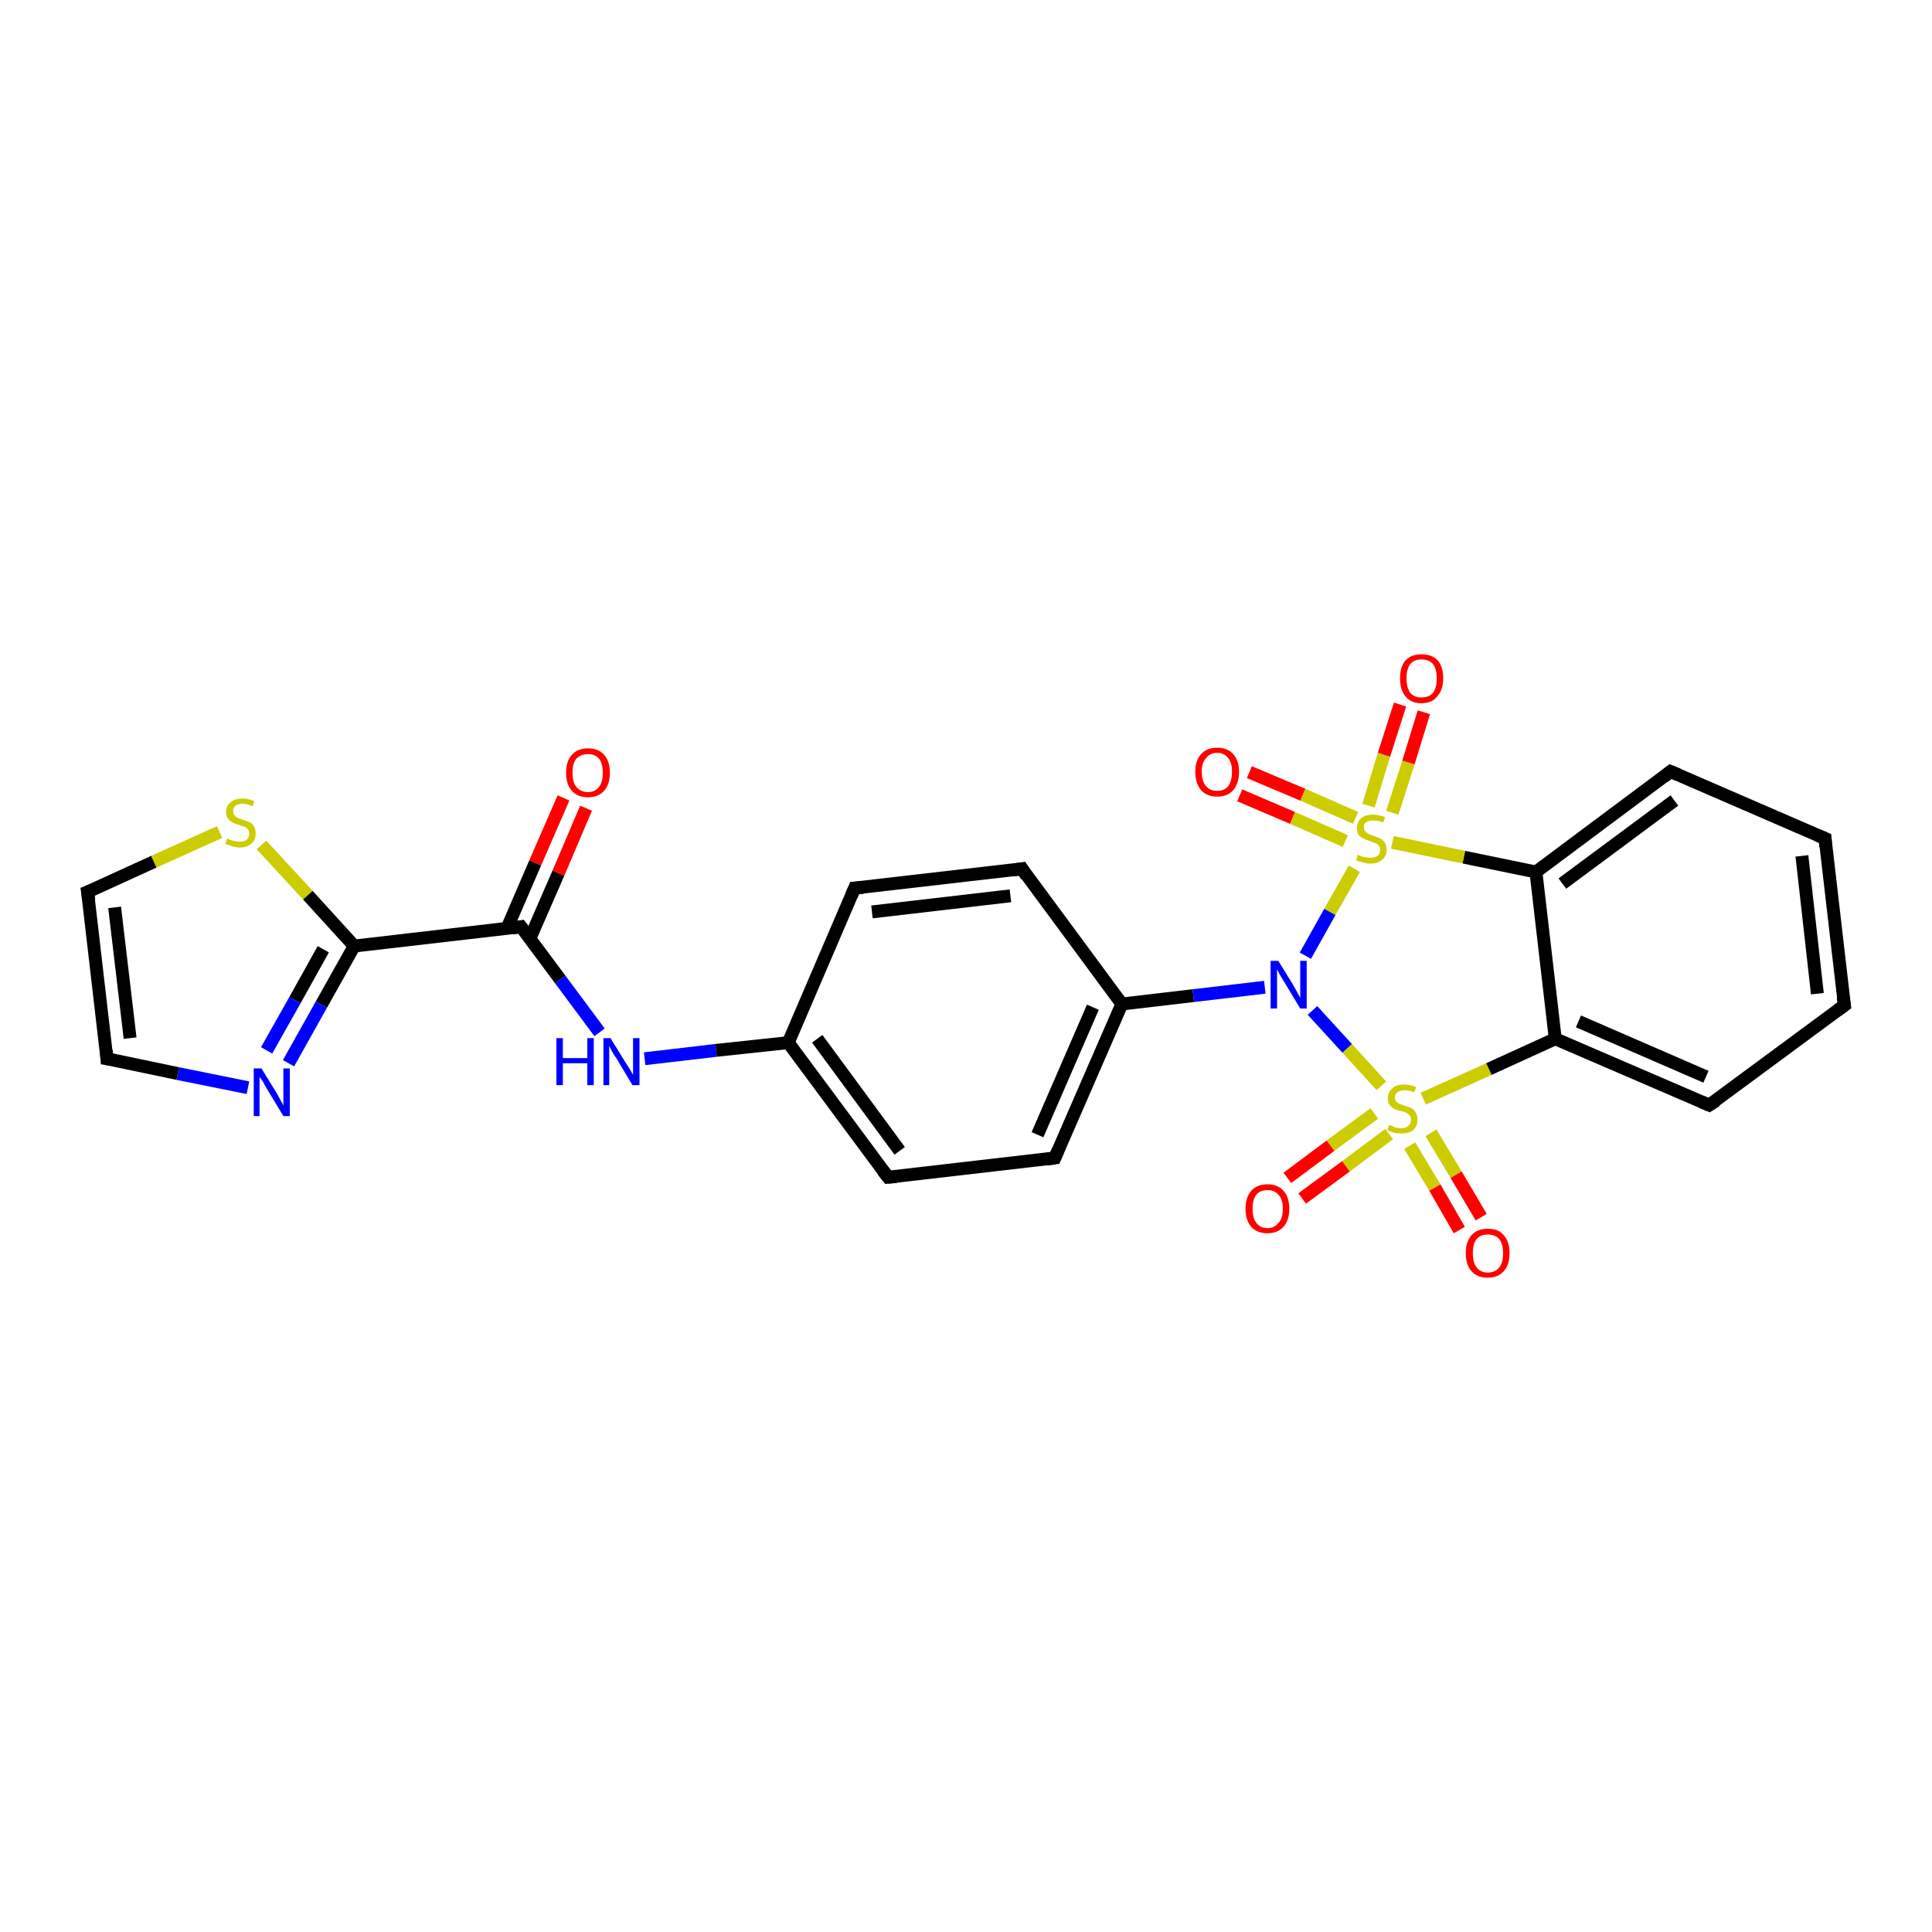 <?xml version='1.0' encoding='iso-8859-1'?>
<svg version='1.1' baseProfile='full'
              xmlns='http://www.w3.org/2000/svg'
                      xmlns:rdkit='http://www.rdkit.org/xml'
                      xmlns:xlink='http://www.w3.org/1999/xlink'
                  xml:space='preserve'
width='300px' height='300px' viewBox='0 0 300 300'>
<!-- END OF HEADER -->
<rect style='opacity:1.0;fill:#FFFFFF;stroke:none' width='300.0' height='300.0' x='0.0' y='0.0'> </rect>
<path class='bond-0 atom-0 atom-1' d='M 91.0,125.5 L 86.7,135.6' style='fill:none;fill-rule:evenodd;stroke:#FF0000;stroke-width:2.0px;stroke-linecap:butt;stroke-linejoin:miter;stroke-opacity:1' />
<path class='bond-0 atom-0 atom-1' d='M 86.7,135.6 L 82.3,145.7' style='fill:none;fill-rule:evenodd;stroke:#000000;stroke-width:2.0px;stroke-linecap:butt;stroke-linejoin:miter;stroke-opacity:1' />
<path class='bond-0 atom-0 atom-1' d='M 87.5,123.9 L 83.1,134.0' style='fill:none;fill-rule:evenodd;stroke:#FF0000;stroke-width:2.0px;stroke-linecap:butt;stroke-linejoin:miter;stroke-opacity:1' />
<path class='bond-0 atom-0 atom-1' d='M 83.1,134.0 L 78.7,144.2' style='fill:none;fill-rule:evenodd;stroke:#000000;stroke-width:2.0px;stroke-linecap:butt;stroke-linejoin:miter;stroke-opacity:1' />
<path class='bond-1 atom-1 atom-2' d='M 80.9,143.9 L 87.0,152.1' style='fill:none;fill-rule:evenodd;stroke:#000000;stroke-width:2.0px;stroke-linecap:butt;stroke-linejoin:miter;stroke-opacity:1' />
<path class='bond-1 atom-1 atom-2' d='M 87.0,152.1 L 93.1,160.3' style='fill:none;fill-rule:evenodd;stroke:#0000FF;stroke-width:2.0px;stroke-linecap:butt;stroke-linejoin:miter;stroke-opacity:1' />
<path class='bond-2 atom-2 atom-3' d='M 100.1,164.4 L 111.2,163.1' style='fill:none;fill-rule:evenodd;stroke:#0000FF;stroke-width:2.0px;stroke-linecap:butt;stroke-linejoin:miter;stroke-opacity:1' />
<path class='bond-2 atom-2 atom-3' d='M 111.2,163.1 L 122.4,161.9' style='fill:none;fill-rule:evenodd;stroke:#000000;stroke-width:2.0px;stroke-linecap:butt;stroke-linejoin:miter;stroke-opacity:1' />
<path class='bond-3 atom-3 atom-4' d='M 122.4,161.9 L 137.9,182.8' style='fill:none;fill-rule:evenodd;stroke:#000000;stroke-width:2.0px;stroke-linecap:butt;stroke-linejoin:miter;stroke-opacity:1' />
<path class='bond-3 atom-3 atom-4' d='M 126.9,161.3 L 139.7,178.7' style='fill:none;fill-rule:evenodd;stroke:#000000;stroke-width:2.0px;stroke-linecap:butt;stroke-linejoin:miter;stroke-opacity:1' />
<path class='bond-4 atom-4 atom-5' d='M 137.9,182.8 L 163.8,179.8' style='fill:none;fill-rule:evenodd;stroke:#000000;stroke-width:2.0px;stroke-linecap:butt;stroke-linejoin:miter;stroke-opacity:1' />
<path class='bond-5 atom-5 atom-6' d='M 163.8,179.8 L 174.2,155.9' style='fill:none;fill-rule:evenodd;stroke:#000000;stroke-width:2.0px;stroke-linecap:butt;stroke-linejoin:miter;stroke-opacity:1' />
<path class='bond-5 atom-5 atom-6' d='M 161.1,176.2 L 169.7,156.4' style='fill:none;fill-rule:evenodd;stroke:#000000;stroke-width:2.0px;stroke-linecap:butt;stroke-linejoin:miter;stroke-opacity:1' />
<path class='bond-6 atom-6 atom-7' d='M 174.2,155.9 L 158.7,134.9' style='fill:none;fill-rule:evenodd;stroke:#000000;stroke-width:2.0px;stroke-linecap:butt;stroke-linejoin:miter;stroke-opacity:1' />
<path class='bond-7 atom-7 atom-8' d='M 158.7,134.9 L 132.7,137.9' style='fill:none;fill-rule:evenodd;stroke:#000000;stroke-width:2.0px;stroke-linecap:butt;stroke-linejoin:miter;stroke-opacity:1' />
<path class='bond-7 atom-7 atom-8' d='M 156.9,139.1 L 135.4,141.6' style='fill:none;fill-rule:evenodd;stroke:#000000;stroke-width:2.0px;stroke-linecap:butt;stroke-linejoin:miter;stroke-opacity:1' />
<path class='bond-8 atom-6 atom-9' d='M 174.2,155.9 L 185.3,154.6' style='fill:none;fill-rule:evenodd;stroke:#000000;stroke-width:2.0px;stroke-linecap:butt;stroke-linejoin:miter;stroke-opacity:1' />
<path class='bond-8 atom-6 atom-9' d='M 185.3,154.6 L 196.4,153.3' style='fill:none;fill-rule:evenodd;stroke:#0000FF;stroke-width:2.0px;stroke-linecap:butt;stroke-linejoin:miter;stroke-opacity:1' />
<path class='bond-9 atom-9 atom-10' d='M 203.8,156.9 L 209.2,162.8' style='fill:none;fill-rule:evenodd;stroke:#0000FF;stroke-width:2.0px;stroke-linecap:butt;stroke-linejoin:miter;stroke-opacity:1' />
<path class='bond-9 atom-9 atom-10' d='M 209.2,162.8 L 214.5,168.6' style='fill:none;fill-rule:evenodd;stroke:#CCCC00;stroke-width:2.0px;stroke-linecap:butt;stroke-linejoin:miter;stroke-opacity:1' />
<path class='bond-10 atom-10 atom-11' d='M 213.4,172.9 L 206.6,177.9' style='fill:none;fill-rule:evenodd;stroke:#CCCC00;stroke-width:2.0px;stroke-linecap:butt;stroke-linejoin:miter;stroke-opacity:1' />
<path class='bond-10 atom-10 atom-11' d='M 206.6,177.9 L 199.9,182.9' style='fill:none;fill-rule:evenodd;stroke:#FF0000;stroke-width:2.0px;stroke-linecap:butt;stroke-linejoin:miter;stroke-opacity:1' />
<path class='bond-10 atom-10 atom-11' d='M 215.7,176.1 L 209.0,181.1' style='fill:none;fill-rule:evenodd;stroke:#CCCC00;stroke-width:2.0px;stroke-linecap:butt;stroke-linejoin:miter;stroke-opacity:1' />
<path class='bond-10 atom-10 atom-11' d='M 209.0,181.1 L 202.2,186.1' style='fill:none;fill-rule:evenodd;stroke:#FF0000;stroke-width:2.0px;stroke-linecap:butt;stroke-linejoin:miter;stroke-opacity:1' />
<path class='bond-11 atom-10 atom-12' d='M 218.9,177.9 L 222.8,184.4' style='fill:none;fill-rule:evenodd;stroke:#CCCC00;stroke-width:2.0px;stroke-linecap:butt;stroke-linejoin:miter;stroke-opacity:1' />
<path class='bond-11 atom-10 atom-12' d='M 222.8,184.4 L 226.6,191.0' style='fill:none;fill-rule:evenodd;stroke:#FF0000;stroke-width:2.0px;stroke-linecap:butt;stroke-linejoin:miter;stroke-opacity:1' />
<path class='bond-11 atom-10 atom-12' d='M 222.2,175.9 L 226.1,182.4' style='fill:none;fill-rule:evenodd;stroke:#CCCC00;stroke-width:2.0px;stroke-linecap:butt;stroke-linejoin:miter;stroke-opacity:1' />
<path class='bond-11 atom-10 atom-12' d='M 226.1,182.4 L 230.0,189.0' style='fill:none;fill-rule:evenodd;stroke:#FF0000;stroke-width:2.0px;stroke-linecap:butt;stroke-linejoin:miter;stroke-opacity:1' />
<path class='bond-12 atom-10 atom-13' d='M 221.0,170.6 L 231.2,166.0' style='fill:none;fill-rule:evenodd;stroke:#CCCC00;stroke-width:2.0px;stroke-linecap:butt;stroke-linejoin:miter;stroke-opacity:1' />
<path class='bond-12 atom-10 atom-13' d='M 231.2,166.0 L 241.5,161.3' style='fill:none;fill-rule:evenodd;stroke:#000000;stroke-width:2.0px;stroke-linecap:butt;stroke-linejoin:miter;stroke-opacity:1' />
<path class='bond-13 atom-13 atom-14' d='M 241.5,161.3 L 265.4,171.6' style='fill:none;fill-rule:evenodd;stroke:#000000;stroke-width:2.0px;stroke-linecap:butt;stroke-linejoin:miter;stroke-opacity:1' />
<path class='bond-13 atom-13 atom-14' d='M 245.1,158.6 L 264.9,167.2' style='fill:none;fill-rule:evenodd;stroke:#000000;stroke-width:2.0px;stroke-linecap:butt;stroke-linejoin:miter;stroke-opacity:1' />
<path class='bond-14 atom-14 atom-15' d='M 265.4,171.6 L 286.4,156.1' style='fill:none;fill-rule:evenodd;stroke:#000000;stroke-width:2.0px;stroke-linecap:butt;stroke-linejoin:miter;stroke-opacity:1' />
<path class='bond-15 atom-15 atom-16' d='M 286.4,156.1 L 283.4,130.2' style='fill:none;fill-rule:evenodd;stroke:#000000;stroke-width:2.0px;stroke-linecap:butt;stroke-linejoin:miter;stroke-opacity:1' />
<path class='bond-15 atom-15 atom-16' d='M 282.2,154.3 L 279.8,132.9' style='fill:none;fill-rule:evenodd;stroke:#000000;stroke-width:2.0px;stroke-linecap:butt;stroke-linejoin:miter;stroke-opacity:1' />
<path class='bond-16 atom-16 atom-17' d='M 283.4,130.2 L 259.4,119.8' style='fill:none;fill-rule:evenodd;stroke:#000000;stroke-width:2.0px;stroke-linecap:butt;stroke-linejoin:miter;stroke-opacity:1' />
<path class='bond-17 atom-17 atom-18' d='M 259.4,119.8 L 238.5,135.4' style='fill:none;fill-rule:evenodd;stroke:#000000;stroke-width:2.0px;stroke-linecap:butt;stroke-linejoin:miter;stroke-opacity:1' />
<path class='bond-17 atom-17 atom-18' d='M 260.0,124.3 L 242.6,137.2' style='fill:none;fill-rule:evenodd;stroke:#000000;stroke-width:2.0px;stroke-linecap:butt;stroke-linejoin:miter;stroke-opacity:1' />
<path class='bond-18 atom-18 atom-19' d='M 238.5,135.4 L 227.3,133.1' style='fill:none;fill-rule:evenodd;stroke:#000000;stroke-width:2.0px;stroke-linecap:butt;stroke-linejoin:miter;stroke-opacity:1' />
<path class='bond-18 atom-18 atom-19' d='M 227.3,133.1 L 216.2,130.8' style='fill:none;fill-rule:evenodd;stroke:#CCCC00;stroke-width:2.0px;stroke-linecap:butt;stroke-linejoin:miter;stroke-opacity:1' />
<path class='bond-19 atom-19 atom-20' d='M 216.2,126.2 L 218.7,118.4' style='fill:none;fill-rule:evenodd;stroke:#CCCC00;stroke-width:2.0px;stroke-linecap:butt;stroke-linejoin:miter;stroke-opacity:1' />
<path class='bond-19 atom-19 atom-20' d='M 218.7,118.4 L 221.1,110.6' style='fill:none;fill-rule:evenodd;stroke:#FF0000;stroke-width:2.0px;stroke-linecap:butt;stroke-linejoin:miter;stroke-opacity:1' />
<path class='bond-19 atom-19 atom-20' d='M 212.5,125.1 L 214.9,117.2' style='fill:none;fill-rule:evenodd;stroke:#CCCC00;stroke-width:2.0px;stroke-linecap:butt;stroke-linejoin:miter;stroke-opacity:1' />
<path class='bond-19 atom-19 atom-20' d='M 214.9,117.2 L 217.4,109.4' style='fill:none;fill-rule:evenodd;stroke:#FF0000;stroke-width:2.0px;stroke-linecap:butt;stroke-linejoin:miter;stroke-opacity:1' />
<path class='bond-20 atom-19 atom-21' d='M 210.5,127.0 L 202.3,123.4' style='fill:none;fill-rule:evenodd;stroke:#CCCC00;stroke-width:2.0px;stroke-linecap:butt;stroke-linejoin:miter;stroke-opacity:1' />
<path class='bond-20 atom-19 atom-21' d='M 202.3,123.4 L 194.0,119.9' style='fill:none;fill-rule:evenodd;stroke:#FF0000;stroke-width:2.0px;stroke-linecap:butt;stroke-linejoin:miter;stroke-opacity:1' />
<path class='bond-20 atom-19 atom-21' d='M 208.9,130.6 L 200.7,127.0' style='fill:none;fill-rule:evenodd;stroke:#CCCC00;stroke-width:2.0px;stroke-linecap:butt;stroke-linejoin:miter;stroke-opacity:1' />
<path class='bond-20 atom-19 atom-21' d='M 200.7,127.0 L 192.5,123.5' style='fill:none;fill-rule:evenodd;stroke:#FF0000;stroke-width:2.0px;stroke-linecap:butt;stroke-linejoin:miter;stroke-opacity:1' />
<path class='bond-21 atom-1 atom-22' d='M 80.9,143.9 L 55.0,146.9' style='fill:none;fill-rule:evenodd;stroke:#000000;stroke-width:2.0px;stroke-linecap:butt;stroke-linejoin:miter;stroke-opacity:1' />
<path class='bond-22 atom-22 atom-23' d='M 55.0,146.9 L 49.9,156.0' style='fill:none;fill-rule:evenodd;stroke:#000000;stroke-width:2.0px;stroke-linecap:butt;stroke-linejoin:miter;stroke-opacity:1' />
<path class='bond-22 atom-22 atom-23' d='M 49.9,156.0 L 44.8,165.1' style='fill:none;fill-rule:evenodd;stroke:#0000FF;stroke-width:2.0px;stroke-linecap:butt;stroke-linejoin:miter;stroke-opacity:1' />
<path class='bond-22 atom-22 atom-23' d='M 50.2,147.4 L 45.8,155.3' style='fill:none;fill-rule:evenodd;stroke:#000000;stroke-width:2.0px;stroke-linecap:butt;stroke-linejoin:miter;stroke-opacity:1' />
<path class='bond-22 atom-22 atom-23' d='M 45.8,155.3 L 41.4,163.1' style='fill:none;fill-rule:evenodd;stroke:#0000FF;stroke-width:2.0px;stroke-linecap:butt;stroke-linejoin:miter;stroke-opacity:1' />
<path class='bond-23 atom-23 atom-24' d='M 38.5,168.9 L 27.6,166.7' style='fill:none;fill-rule:evenodd;stroke:#0000FF;stroke-width:2.0px;stroke-linecap:butt;stroke-linejoin:miter;stroke-opacity:1' />
<path class='bond-23 atom-23 atom-24' d='M 27.6,166.7 L 16.6,164.4' style='fill:none;fill-rule:evenodd;stroke:#000000;stroke-width:2.0px;stroke-linecap:butt;stroke-linejoin:miter;stroke-opacity:1' />
<path class='bond-24 atom-24 atom-25' d='M 16.6,164.4 L 13.6,138.5' style='fill:none;fill-rule:evenodd;stroke:#000000;stroke-width:2.0px;stroke-linecap:butt;stroke-linejoin:miter;stroke-opacity:1' />
<path class='bond-24 atom-24 atom-25' d='M 20.2,161.2 L 17.8,140.9' style='fill:none;fill-rule:evenodd;stroke:#000000;stroke-width:2.0px;stroke-linecap:butt;stroke-linejoin:miter;stroke-opacity:1' />
<path class='bond-25 atom-25 atom-26' d='M 13.6,138.5 L 23.9,133.8' style='fill:none;fill-rule:evenodd;stroke:#000000;stroke-width:2.0px;stroke-linecap:butt;stroke-linejoin:miter;stroke-opacity:1' />
<path class='bond-25 atom-25 atom-26' d='M 23.9,133.8 L 34.1,129.2' style='fill:none;fill-rule:evenodd;stroke:#CCCC00;stroke-width:2.0px;stroke-linecap:butt;stroke-linejoin:miter;stroke-opacity:1' />
<path class='bond-26 atom-8 atom-3' d='M 132.7,137.9 L 122.4,161.9' style='fill:none;fill-rule:evenodd;stroke:#000000;stroke-width:2.0px;stroke-linecap:butt;stroke-linejoin:miter;stroke-opacity:1' />
<path class='bond-27 atom-19 atom-9' d='M 210.3,134.9 L 206.5,141.6' style='fill:none;fill-rule:evenodd;stroke:#CCCC00;stroke-width:2.0px;stroke-linecap:butt;stroke-linejoin:miter;stroke-opacity:1' />
<path class='bond-27 atom-19 atom-9' d='M 206.5,141.6 L 202.7,148.4' style='fill:none;fill-rule:evenodd;stroke:#0000FF;stroke-width:2.0px;stroke-linecap:butt;stroke-linejoin:miter;stroke-opacity:1' />
<path class='bond-28 atom-26 atom-22' d='M 40.6,131.2 L 47.8,139.0' style='fill:none;fill-rule:evenodd;stroke:#CCCC00;stroke-width:2.0px;stroke-linecap:butt;stroke-linejoin:miter;stroke-opacity:1' />
<path class='bond-28 atom-26 atom-22' d='M 47.8,139.0 L 55.0,146.9' style='fill:none;fill-rule:evenodd;stroke:#000000;stroke-width:2.0px;stroke-linecap:butt;stroke-linejoin:miter;stroke-opacity:1' />
<path class='bond-29 atom-18 atom-13' d='M 238.5,135.4 L 241.5,161.3' style='fill:none;fill-rule:evenodd;stroke:#000000;stroke-width:2.0px;stroke-linecap:butt;stroke-linejoin:miter;stroke-opacity:1' />
<path d='M 81.2,144.3 L 80.9,143.9 L 79.6,144.1' style='fill:none;stroke:#000000;stroke-width:2.0px;stroke-linecap:butt;stroke-linejoin:miter;stroke-opacity:1;' />
<path d='M 137.1,181.8 L 137.9,182.8 L 139.2,182.7' style='fill:none;stroke:#000000;stroke-width:2.0px;stroke-linecap:butt;stroke-linejoin:miter;stroke-opacity:1;' />
<path d='M 162.5,180.0 L 163.8,179.8 L 164.3,178.6' style='fill:none;stroke:#000000;stroke-width:2.0px;stroke-linecap:butt;stroke-linejoin:miter;stroke-opacity:1;' />
<path d='M 159.4,136.0 L 158.7,134.9 L 157.4,135.1' style='fill:none;stroke:#000000;stroke-width:2.0px;stroke-linecap:butt;stroke-linejoin:miter;stroke-opacity:1;' />
<path d='M 134.0,137.8 L 132.7,137.9 L 132.2,139.1' style='fill:none;stroke:#000000;stroke-width:2.0px;stroke-linecap:butt;stroke-linejoin:miter;stroke-opacity:1;' />
<path d='M 264.2,171.1 L 265.4,171.6 L 266.5,170.9' style='fill:none;stroke:#000000;stroke-width:2.0px;stroke-linecap:butt;stroke-linejoin:miter;stroke-opacity:1;' />
<path d='M 285.3,156.9 L 286.4,156.1 L 286.2,154.8' style='fill:none;stroke:#000000;stroke-width:2.0px;stroke-linecap:butt;stroke-linejoin:miter;stroke-opacity:1;' />
<path d='M 283.5,131.5 L 283.4,130.2 L 282.2,129.7' style='fill:none;stroke:#000000;stroke-width:2.0px;stroke-linecap:butt;stroke-linejoin:miter;stroke-opacity:1;' />
<path d='M 260.6,120.3 L 259.4,119.8 L 258.4,120.6' style='fill:none;stroke:#000000;stroke-width:2.0px;stroke-linecap:butt;stroke-linejoin:miter;stroke-opacity:1;' />
<path d='M 17.2,164.5 L 16.6,164.4 L 16.5,163.1' style='fill:none;stroke:#000000;stroke-width:2.0px;stroke-linecap:butt;stroke-linejoin:miter;stroke-opacity:1;' />
<path d='M 13.8,139.8 L 13.6,138.5 L 14.1,138.3' style='fill:none;stroke:#000000;stroke-width:2.0px;stroke-linecap:butt;stroke-linejoin:miter;stroke-opacity:1;' />
<path class='atom-0' d='M 87.9 120.0
Q 87.9 118.2, 88.8 117.2
Q 89.7 116.2, 91.3 116.2
Q 92.9 116.2, 93.8 117.2
Q 94.7 118.2, 94.7 120.0
Q 94.7 121.8, 93.8 122.8
Q 92.9 123.8, 91.3 123.8
Q 89.7 123.8, 88.8 122.8
Q 87.9 121.8, 87.9 120.0
M 91.3 123.0
Q 92.4 123.0, 93.0 122.2
Q 93.6 121.5, 93.6 120.0
Q 93.6 118.5, 93.0 117.8
Q 92.4 117.1, 91.3 117.1
Q 90.2 117.1, 89.5 117.8
Q 88.9 118.5, 88.9 120.0
Q 88.9 121.5, 89.5 122.2
Q 90.2 123.0, 91.3 123.0
' fill='#FF0000'/>
<path class='atom-2' d='M 86.4 161.2
L 87.4 161.2
L 87.4 164.3
L 91.2 164.3
L 91.2 161.2
L 92.2 161.2
L 92.2 168.5
L 91.2 168.5
L 91.2 165.1
L 87.4 165.1
L 87.4 168.5
L 86.4 168.5
L 86.4 161.2
' fill='#0000FF'/>
<path class='atom-2' d='M 94.8 161.2
L 97.2 165.1
Q 97.5 165.5, 97.9 166.2
Q 98.3 166.9, 98.3 166.9
L 98.3 161.2
L 99.3 161.2
L 99.3 168.5
L 98.2 168.5
L 95.7 164.3
Q 95.3 163.8, 95.0 163.2
Q 94.7 162.6, 94.6 162.4
L 94.6 168.5
L 93.7 168.5
L 93.7 161.2
L 94.8 161.2
' fill='#0000FF'/>
<path class='atom-9' d='M 198.5 149.2
L 200.9 153.1
Q 201.1 153.5, 201.5 154.2
Q 201.9 154.9, 201.9 155.0
L 201.9 149.2
L 202.9 149.2
L 202.9 156.6
L 201.9 156.6
L 199.3 152.3
Q 199.0 151.8, 198.7 151.3
Q 198.4 150.7, 198.3 150.5
L 198.3 156.6
L 197.3 156.6
L 197.3 149.2
L 198.5 149.2
' fill='#0000FF'/>
<path class='atom-10' d='M 215.7 174.7
Q 215.8 174.7, 216.1 174.8
Q 216.4 175.0, 216.8 175.1
Q 217.2 175.2, 217.6 175.2
Q 218.3 175.2, 218.7 174.8
Q 219.1 174.5, 219.1 173.9
Q 219.1 173.5, 218.9 173.2
Q 218.7 173.0, 218.4 172.8
Q 218.1 172.7, 217.5 172.5
Q 216.9 172.4, 216.5 172.2
Q 216.1 172.0, 215.8 171.6
Q 215.5 171.2, 215.5 170.5
Q 215.5 169.6, 216.2 169.0
Q 216.8 168.4, 218.1 168.4
Q 218.9 168.4, 219.9 168.8
L 219.6 169.6
Q 218.8 169.3, 218.1 169.3
Q 217.4 169.3, 217.0 169.6
Q 216.6 169.9, 216.6 170.4
Q 216.6 170.8, 216.8 171.0
Q 217.0 171.3, 217.3 171.4
Q 217.6 171.5, 218.1 171.7
Q 218.8 171.9, 219.2 172.1
Q 219.6 172.3, 219.8 172.7
Q 220.1 173.2, 220.1 173.9
Q 220.1 174.9, 219.4 175.5
Q 218.8 176.0, 217.6 176.0
Q 217.0 176.0, 216.5 175.9
Q 216.0 175.7, 215.4 175.5
L 215.7 174.7
' fill='#CCCC00'/>
<path class='atom-11' d='M 193.4 187.7
Q 193.4 185.9, 194.3 184.9
Q 195.2 183.9, 196.8 183.9
Q 198.4 183.9, 199.3 184.9
Q 200.2 185.9, 200.2 187.7
Q 200.2 189.5, 199.3 190.5
Q 198.4 191.5, 196.8 191.5
Q 195.2 191.5, 194.3 190.5
Q 193.4 189.5, 193.4 187.7
M 196.8 190.7
Q 197.9 190.7, 198.5 189.9
Q 199.2 189.2, 199.2 187.7
Q 199.2 186.2, 198.5 185.5
Q 197.9 184.8, 196.8 184.8
Q 195.7 184.8, 195.1 185.5
Q 194.5 186.2, 194.5 187.7
Q 194.5 189.2, 195.1 189.9
Q 195.7 190.7, 196.8 190.7
' fill='#FF0000'/>
<path class='atom-12' d='M 227.6 194.6
Q 227.6 192.8, 228.5 191.8
Q 229.4 190.8, 231.0 190.8
Q 232.7 190.8, 233.5 191.8
Q 234.4 192.8, 234.4 194.6
Q 234.4 196.4, 233.5 197.4
Q 232.6 198.4, 231.0 198.4
Q 229.4 198.4, 228.5 197.4
Q 227.6 196.4, 227.6 194.6
M 231.0 197.6
Q 232.2 197.6, 232.8 196.8
Q 233.4 196.1, 233.4 194.6
Q 233.4 193.2, 232.8 192.4
Q 232.2 191.7, 231.0 191.7
Q 229.9 191.7, 229.3 192.4
Q 228.7 193.1, 228.7 194.6
Q 228.7 196.1, 229.3 196.8
Q 229.9 197.6, 231.0 197.6
' fill='#FF0000'/>
<path class='atom-19' d='M 210.8 132.7
Q 210.9 132.8, 211.3 132.9
Q 211.6 133.1, 212.0 133.1
Q 212.4 133.2, 212.8 133.2
Q 213.5 133.2, 213.9 132.9
Q 214.3 132.6, 214.3 132.0
Q 214.3 131.5, 214.1 131.3
Q 213.9 131.0, 213.5 130.9
Q 213.2 130.8, 212.7 130.6
Q 212.1 130.4, 211.7 130.2
Q 211.3 130.0, 211.0 129.7
Q 210.7 129.3, 210.7 128.6
Q 210.7 127.7, 211.3 127.1
Q 212.0 126.5, 213.2 126.5
Q 214.1 126.5, 215.1 126.9
L 214.8 127.7
Q 213.9 127.4, 213.3 127.4
Q 212.5 127.4, 212.1 127.7
Q 211.7 127.9, 211.8 128.5
Q 211.8 128.9, 212.0 129.1
Q 212.2 129.3, 212.5 129.5
Q 212.8 129.6, 213.3 129.8
Q 213.9 130.0, 214.3 130.2
Q 214.7 130.4, 215.0 130.8
Q 215.3 131.2, 215.3 132.0
Q 215.3 133.0, 214.6 133.5
Q 213.9 134.1, 212.8 134.1
Q 212.1 134.1, 211.6 133.9
Q 211.1 133.8, 210.6 133.6
L 210.8 132.7
' fill='#CCCC00'/>
<path class='atom-20' d='M 217.4 105.3
Q 217.4 103.6, 218.2 102.6
Q 219.1 101.6, 220.7 101.6
Q 222.4 101.6, 223.3 102.6
Q 224.1 103.6, 224.1 105.3
Q 224.1 107.1, 223.2 108.1
Q 222.4 109.2, 220.7 109.2
Q 219.1 109.2, 218.2 108.1
Q 217.4 107.1, 217.4 105.3
M 220.7 108.3
Q 221.9 108.3, 222.5 107.6
Q 223.1 106.8, 223.1 105.3
Q 223.1 103.9, 222.5 103.1
Q 221.9 102.4, 220.7 102.4
Q 219.6 102.4, 219.0 103.1
Q 218.4 103.9, 218.4 105.3
Q 218.4 106.8, 219.0 107.6
Q 219.6 108.3, 220.7 108.3
' fill='#FF0000'/>
<path class='atom-21' d='M 185.6 119.8
Q 185.6 118.1, 186.5 117.1
Q 187.4 116.1, 189.0 116.1
Q 190.6 116.1, 191.5 117.1
Q 192.4 118.1, 192.4 119.8
Q 192.4 121.6, 191.5 122.7
Q 190.6 123.7, 189.0 123.7
Q 187.4 123.7, 186.5 122.7
Q 185.6 121.6, 185.6 119.8
M 189.0 122.8
Q 190.1 122.8, 190.7 122.1
Q 191.3 121.3, 191.3 119.8
Q 191.3 118.4, 190.7 117.7
Q 190.1 116.9, 189.0 116.9
Q 187.9 116.9, 187.3 117.7
Q 186.6 118.4, 186.6 119.8
Q 186.6 121.3, 187.3 122.1
Q 187.9 122.8, 189.0 122.8
' fill='#FF0000'/>
<path class='atom-23' d='M 40.6 165.9
L 43.0 169.8
Q 43.2 170.2, 43.6 170.9
Q 44.0 171.6, 44.0 171.7
L 44.0 165.9
L 45.0 165.9
L 45.0 173.3
L 44.0 173.3
L 41.4 169.0
Q 41.1 168.5, 40.8 167.9
Q 40.4 167.4, 40.3 167.2
L 40.3 173.3
L 39.4 173.3
L 39.4 165.9
L 40.6 165.9
' fill='#0000FF'/>
<path class='atom-26' d='M 35.3 130.2
Q 35.4 130.2, 35.7 130.4
Q 36.0 130.5, 36.4 130.6
Q 36.8 130.7, 37.2 130.7
Q 37.9 130.7, 38.3 130.4
Q 38.7 130.0, 38.7 129.4
Q 38.7 129.0, 38.5 128.8
Q 38.3 128.5, 38.0 128.4
Q 37.7 128.3, 37.1 128.1
Q 36.5 127.9, 36.1 127.7
Q 35.7 127.5, 35.4 127.1
Q 35.1 126.7, 35.1 126.1
Q 35.1 125.1, 35.8 124.6
Q 36.4 124.0, 37.7 124.0
Q 38.5 124.0, 39.5 124.4
L 39.2 125.2
Q 38.4 124.8, 37.7 124.8
Q 37.0 124.8, 36.6 125.1
Q 36.2 125.4, 36.2 125.9
Q 36.2 126.3, 36.4 126.6
Q 36.6 126.8, 36.9 127.0
Q 37.2 127.1, 37.7 127.3
Q 38.4 127.5, 38.8 127.7
Q 39.2 127.9, 39.4 128.3
Q 39.7 128.7, 39.7 129.4
Q 39.7 130.5, 39.0 131.0
Q 38.4 131.6, 37.2 131.6
Q 36.6 131.6, 36.1 131.4
Q 35.6 131.3, 35.0 131.0
L 35.3 130.2
' fill='#CCCC00'/>
</svg>
